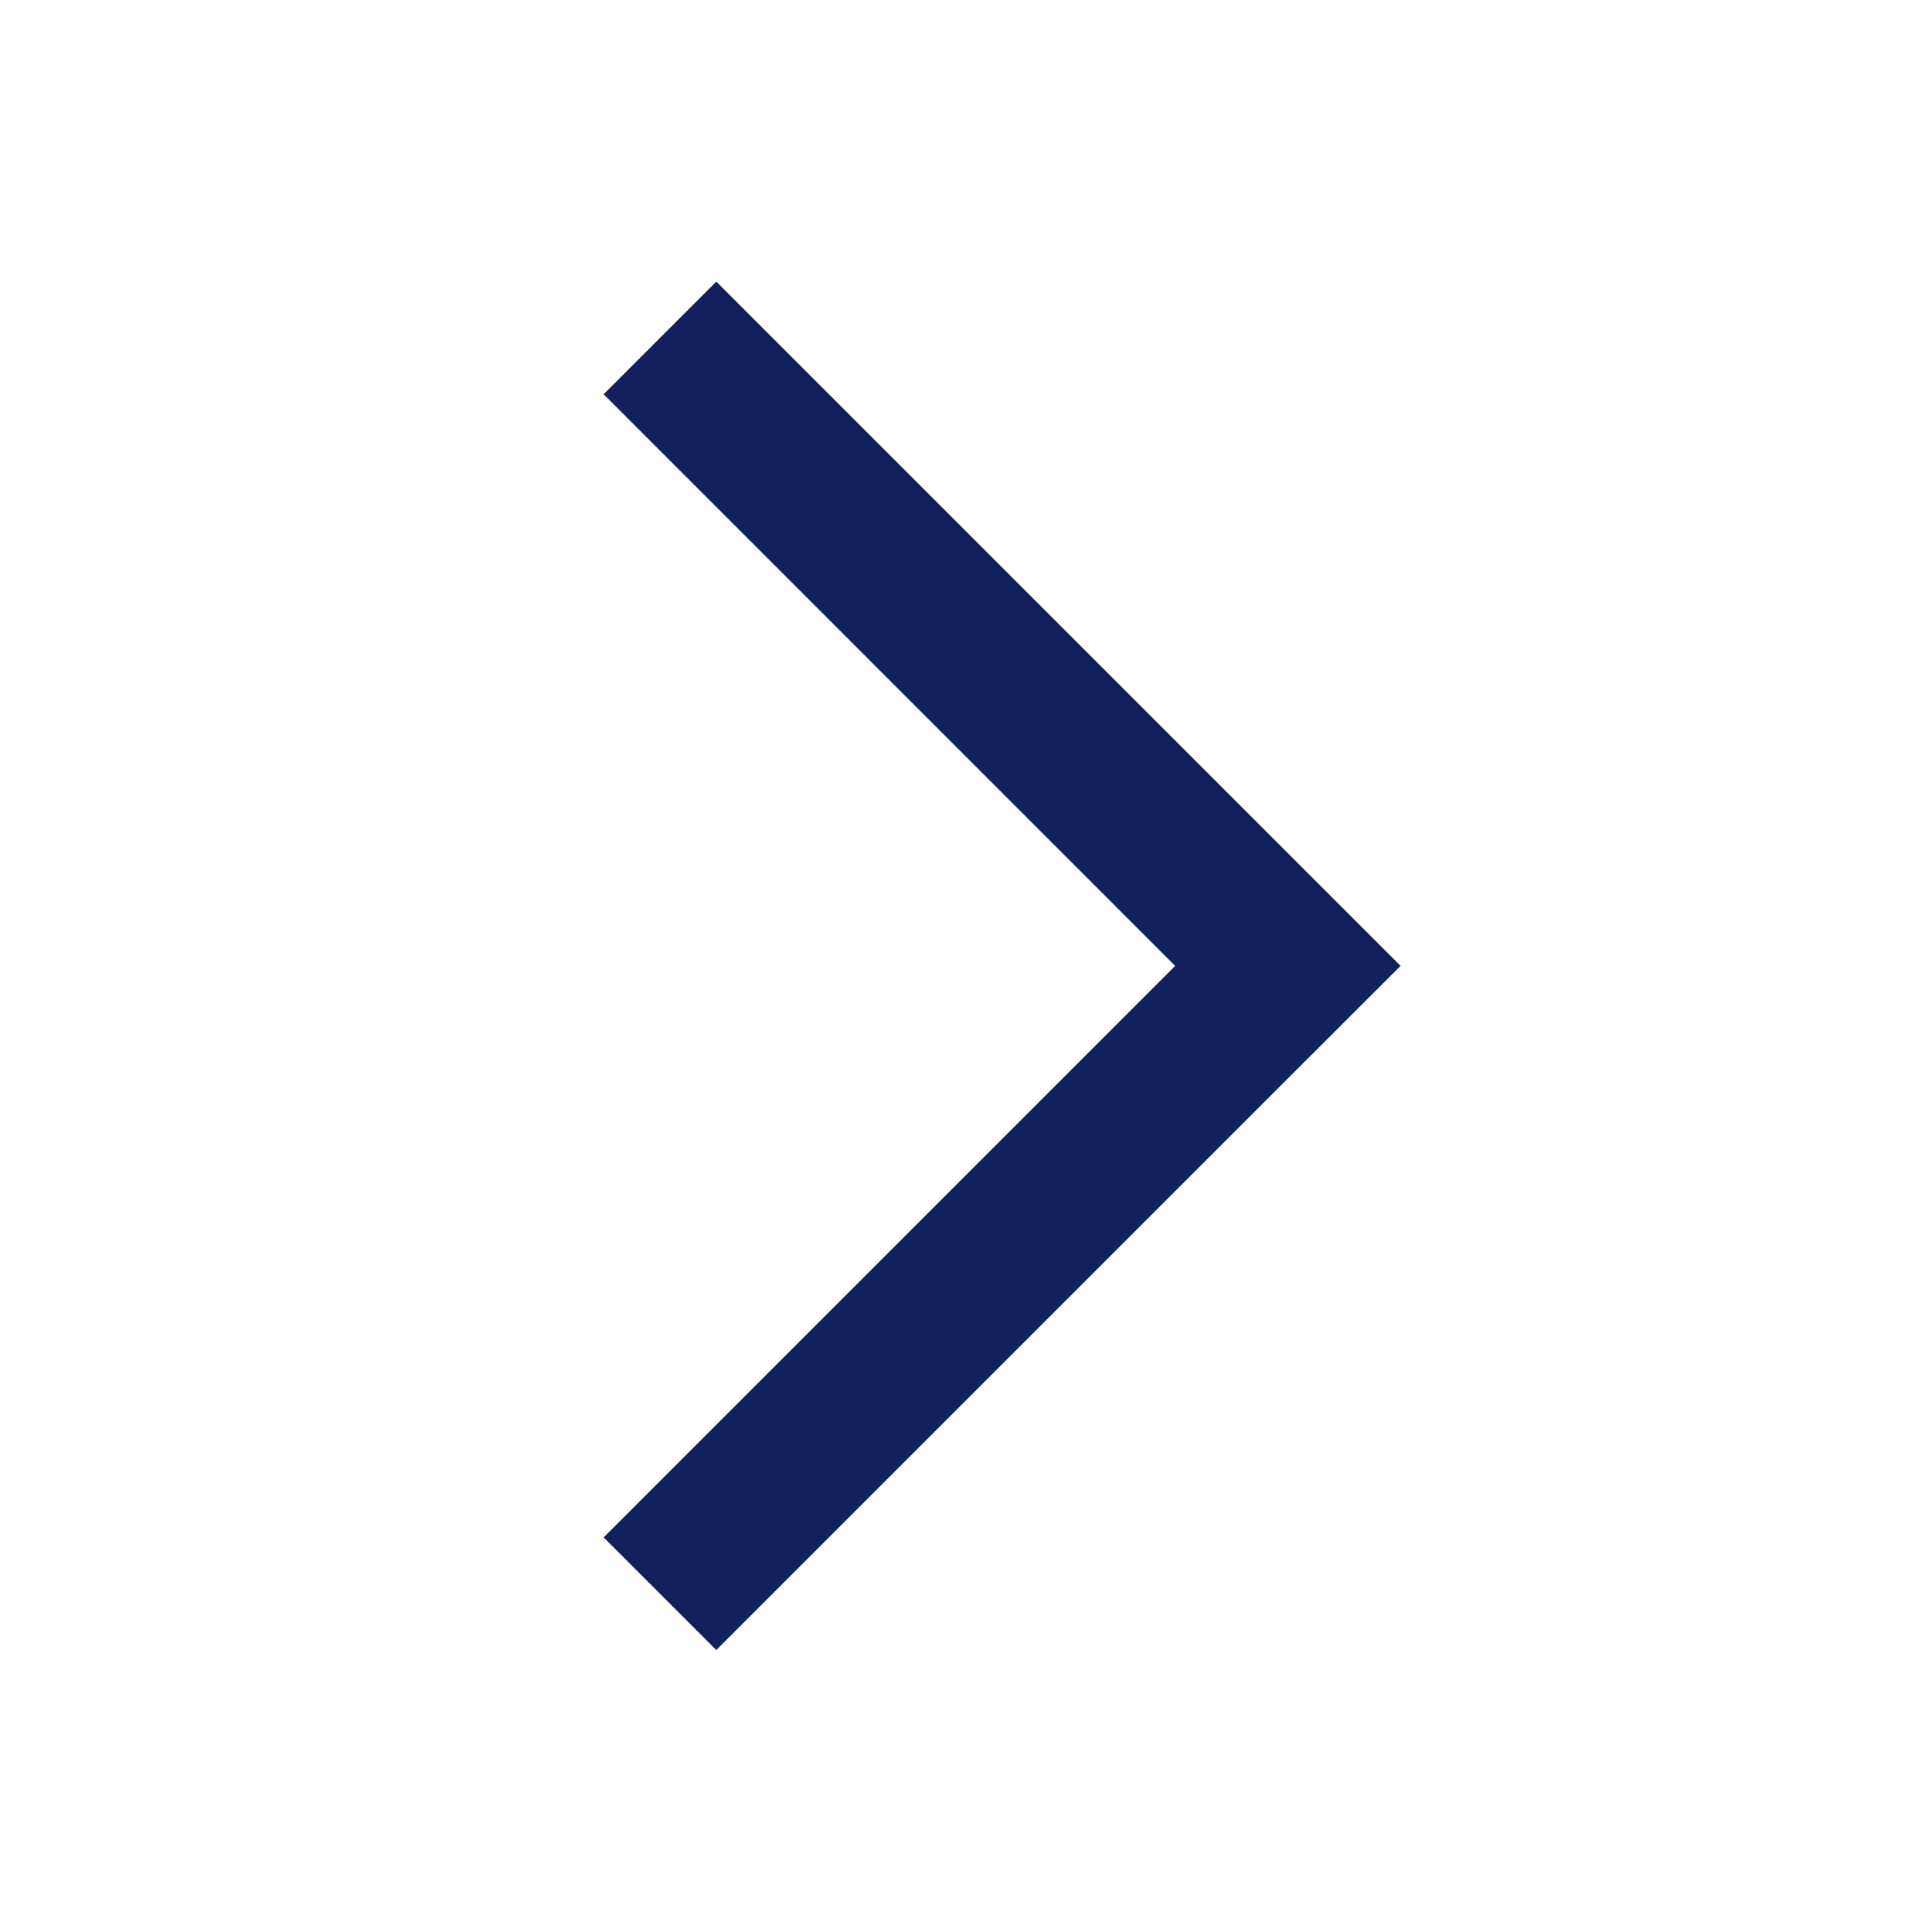 <svg width="16" height="16" viewBox="0 0 16 16" fill="none" xmlns="http://www.w3.org/2000/svg">
<path d="M9.732 7.999L4.999 12.732L5.932 13.665L10.665 8.932L11.599 7.999L10.665 7.065L5.932 2.332L4.999 3.265L9.732 7.999Z" fill="#12205B"/>
</svg>
